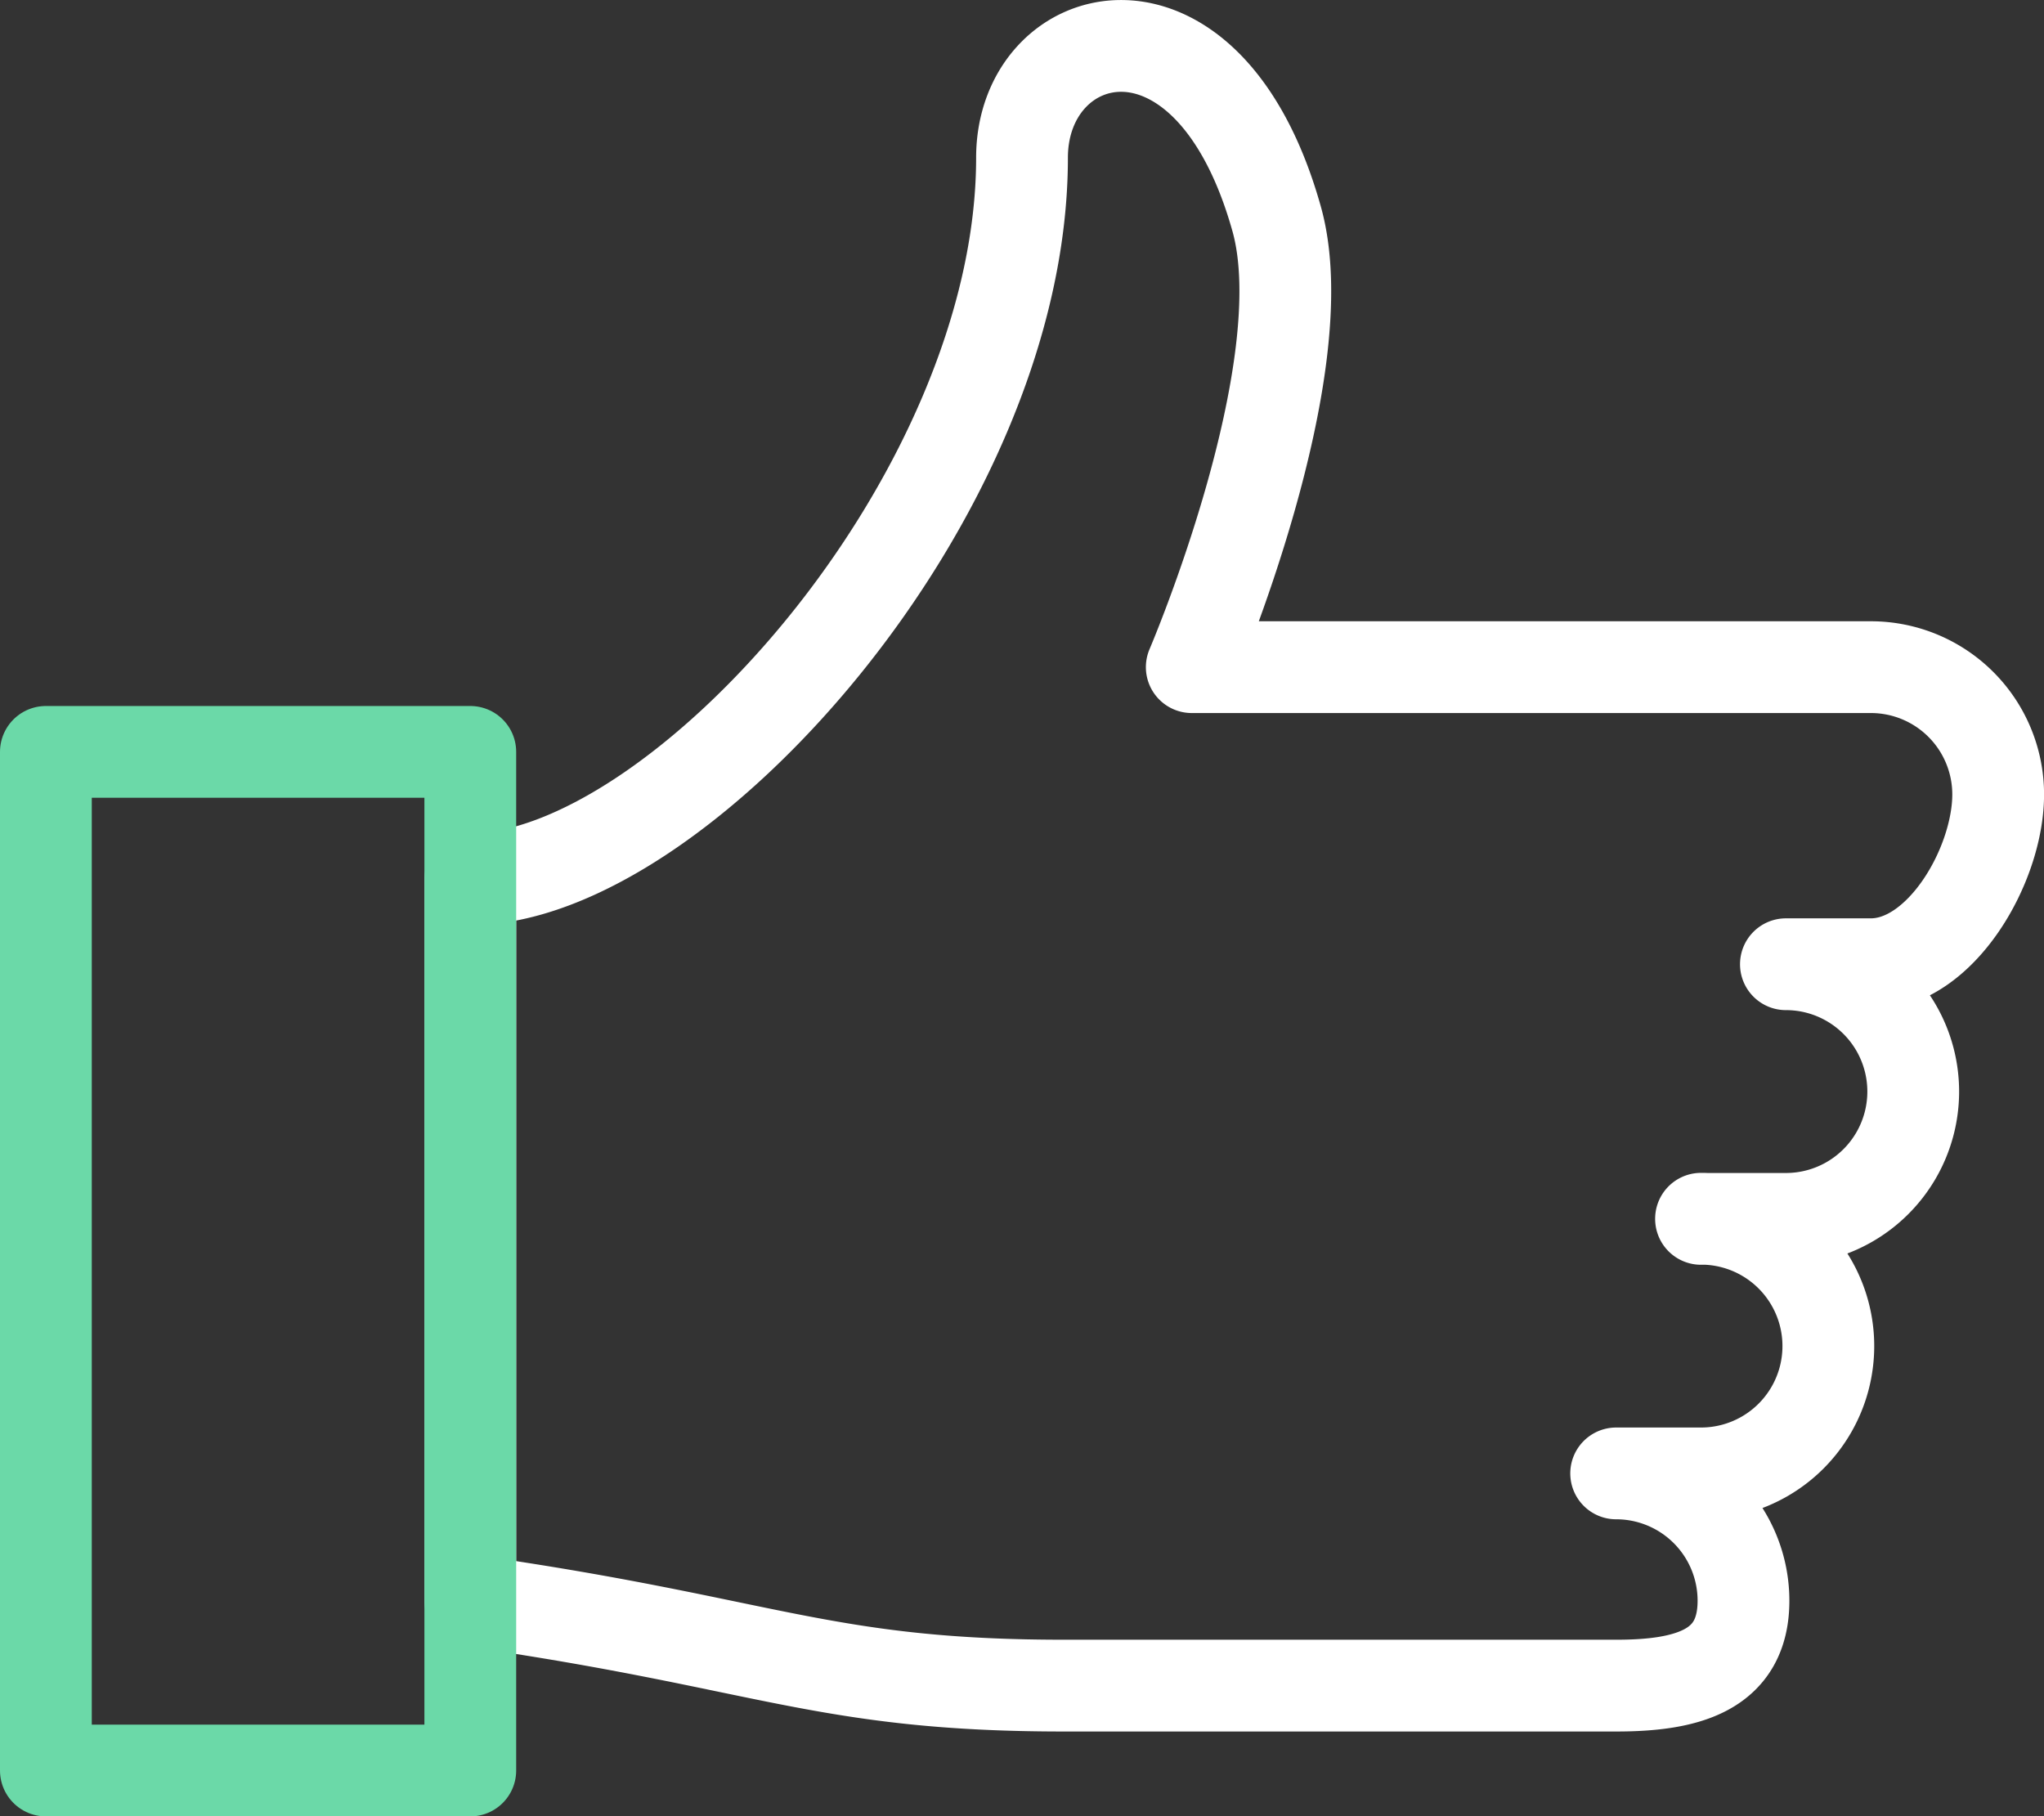 <?xml version="1.0" encoding="UTF-8"?>
<svg xmlns="http://www.w3.org/2000/svg" width="66.819" height="59.375" viewBox="0 0 66.819 59.375">
  <rect x="0" y="0" width="66.819" height="59.375" fill="#333333" stroke="none"/>
  <g id="thumb-white" transform="translate(1.5 1.5)">
    <path id="Path_1694" data-name="Path 1694" d="M45.733,40.181h0a4.162,4.162,0,0,1,0,8.324H42.959a4.162,4.162,0,0,1,4.162,4.162c0,2.3-1.865,2.775-4.162,2.775H24.923c-7.911,0-9.712-1.387-19.423-2.775V29.082c6.8,0,18.036-12.486,18.036-23.585,0-4.387,6.074-6.021,8.324,2,1.387,4.942-2.775,14.653-2.775,14.653h22.2a4.162,4.162,0,0,1,4.162,4.162c0,2.3-1.865,5.549-4.162,5.549H48.508a4.162,4.162,0,0,1,0,8.324H45.733" transform="translate(8.374 -1.842)" fill="none" stroke="#fff" stroke-linecap="round" stroke-linejoin="round" stroke-width="3"></path>
    <rect id="Rectangle_1055" data-name="Rectangle 1055" width="13.874" height="33.297" transform="translate(0 23.078)" fill="none" stroke="#6bd9a8" stroke-linecap="round" stroke-linejoin="round" stroke-width="3"></rect>
  </g>
</svg>
